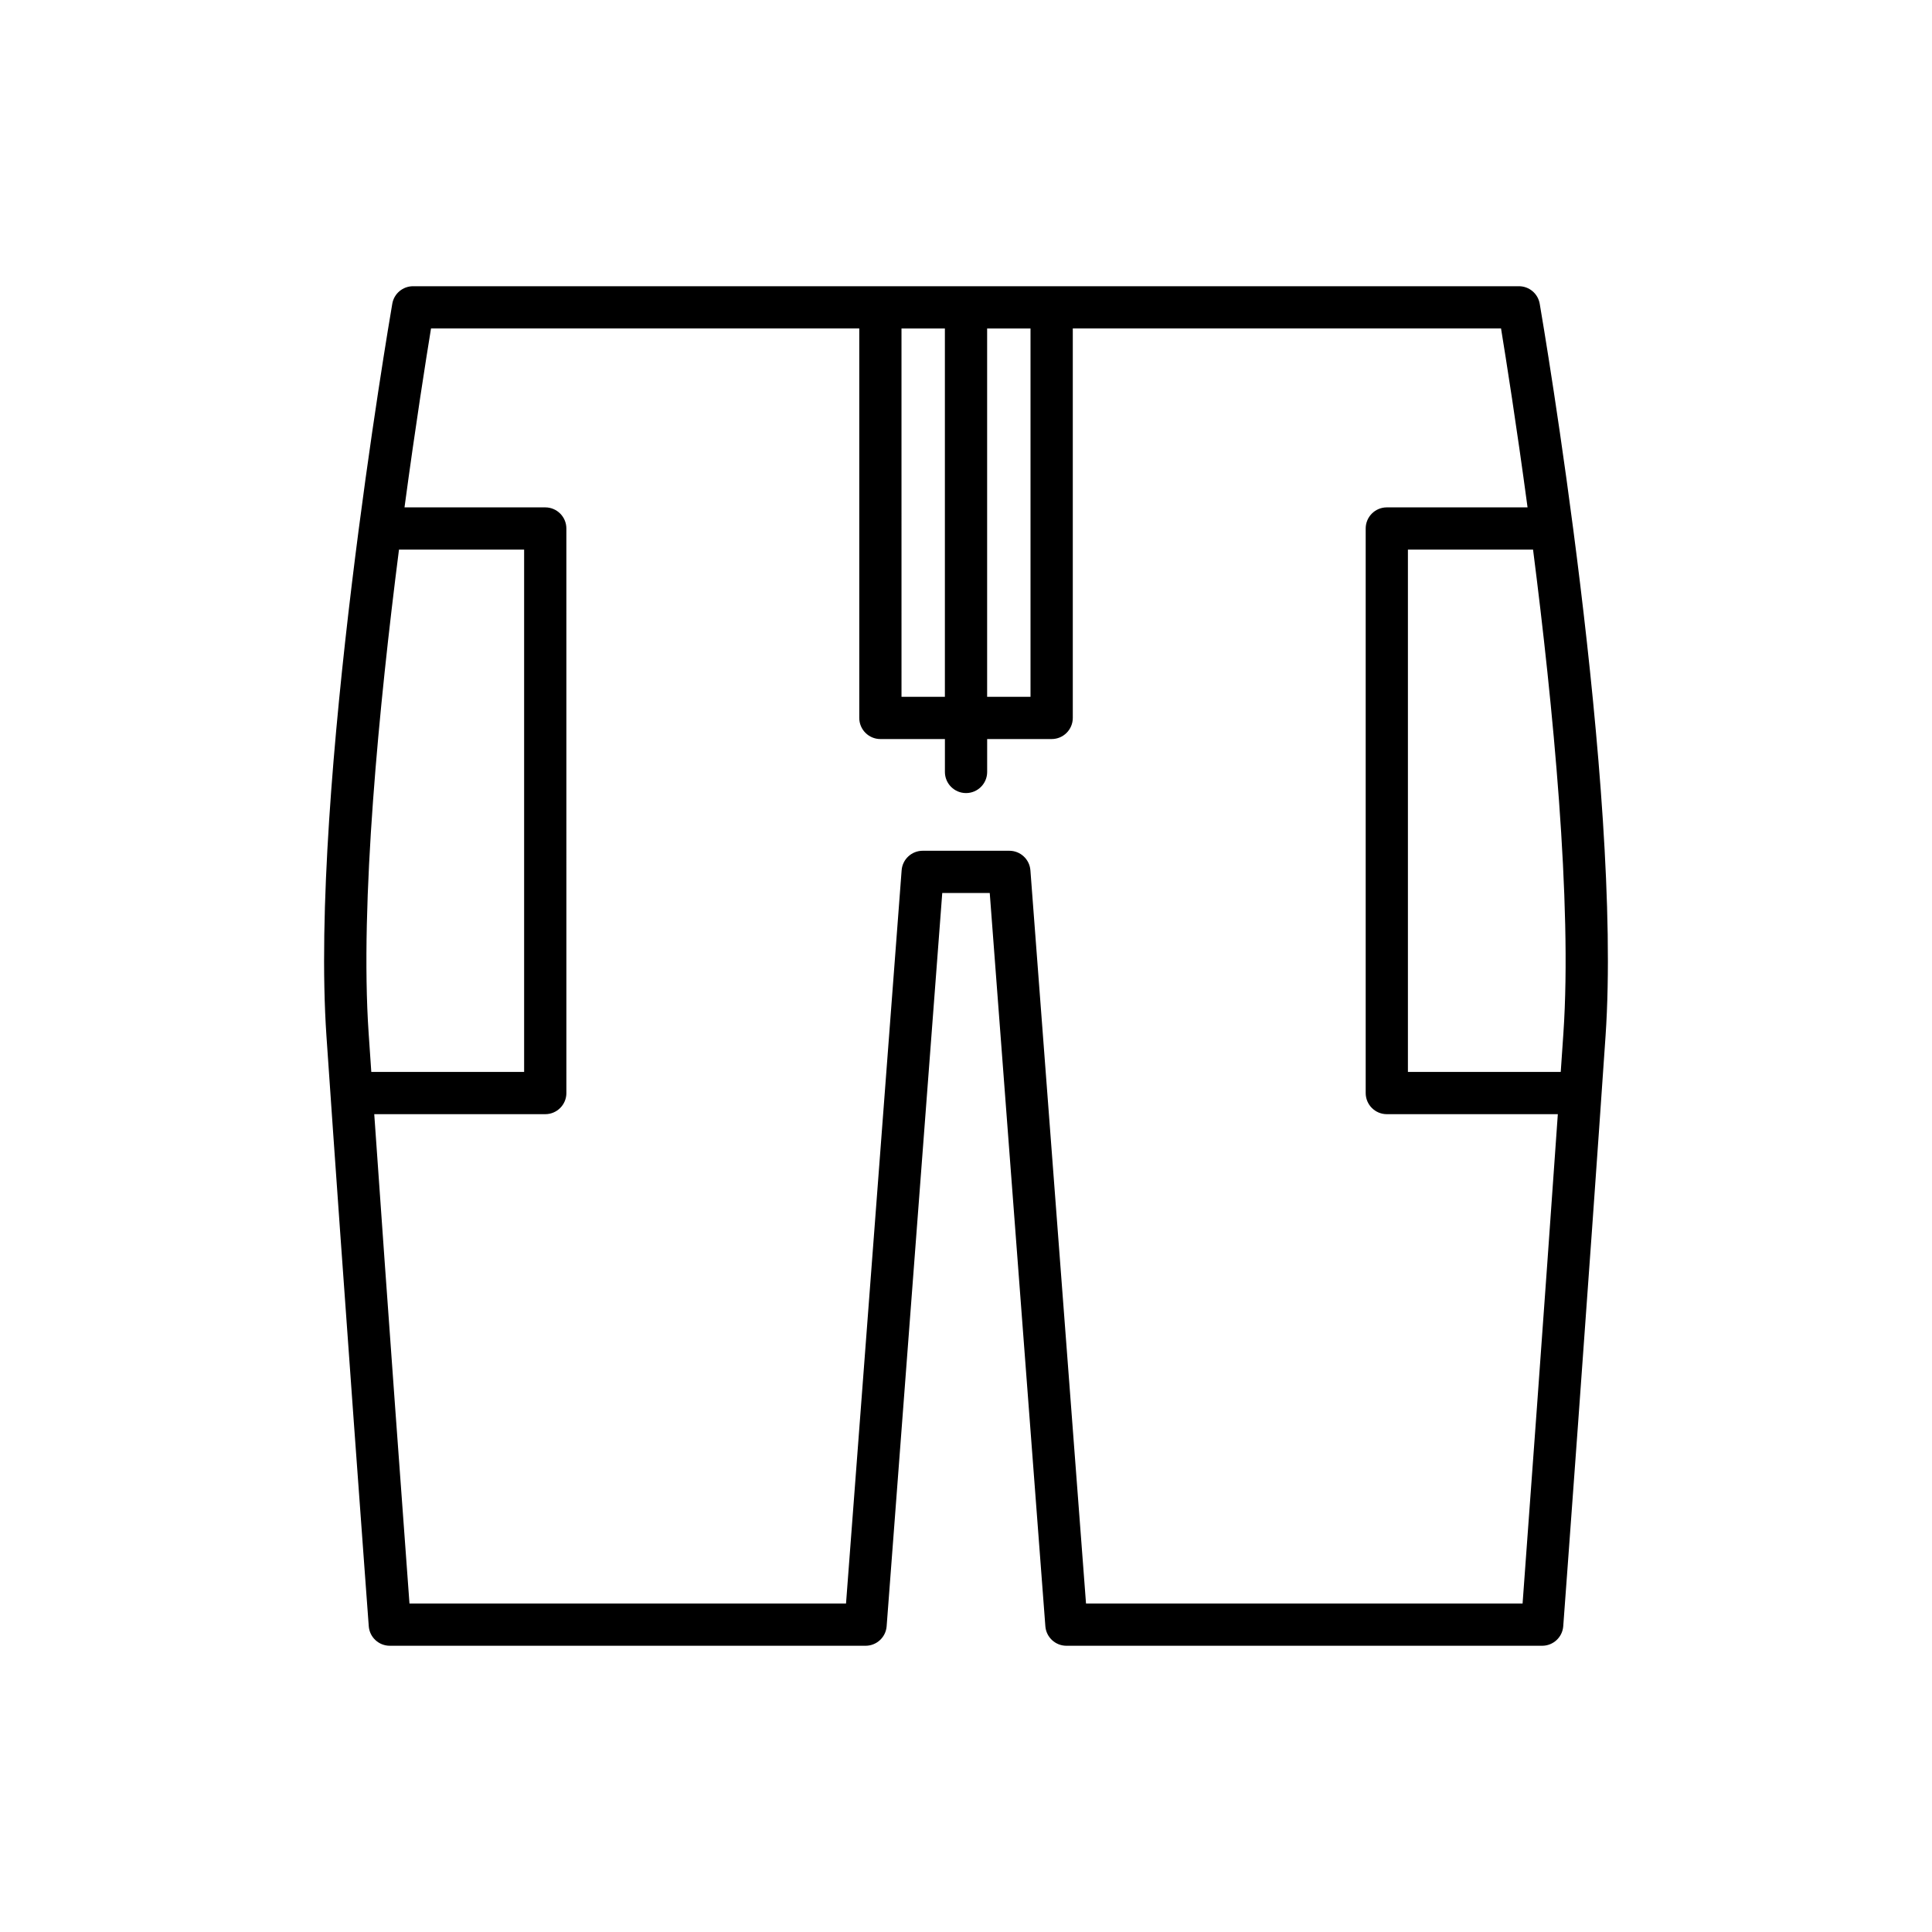 <?xml version="1.0" encoding="UTF-8"?>
<!-- Uploaded to: SVG Repo, www.svgrepo.com, Generator: SVG Repo Mixer Tools -->
<svg fill="#000000" width="800px" height="800px" version="1.1" viewBox="144 144 512 512" xmlns="http://www.w3.org/2000/svg">
 <path d="m552.04 224.5c-0.461-2.688-2.789-4.648-5.516-4.648h-293.05c-2.727 0-5.059 1.961-5.516 4.648-0.898 5.219-21.922 128.61-17.445 194.09 4.434 64.824 11.141 155.46 11.211 156.37 0.215 2.926 2.652 5.184 5.582 5.184h126.08c2.926 0 5.363-2.254 5.582-5.176l14.738-194.31h12.586l14.738 194.31c0.219 2.918 2.656 5.176 5.582 5.176h126.08c2.93 0 5.367-2.262 5.582-5.184 0.07-0.906 6.777-91.543 11.211-156.37 4.477-65.48-16.551-188.87-17.445-194.09zm-146.44 6.547h11.496v97.609h-11.496zm-22.695 0h11.5v97.609h-11.496zm-141.21 186.78c-2.359-34.504 2.766-86.906 8.039-128.17h33.164v138.42h-40.5c-0.238-3.473-0.473-6.894-0.703-10.246zm305.8 151.12h-115.69l-14.738-194.31c-0.219-2.918-2.656-5.176-5.582-5.176h-22.961c-2.926 0-5.363 2.254-5.582 5.176l-14.738 194.31h-115.69c-1.305-17.711-5.703-77.551-9.336-129.68h45.32c3.094 0 5.598-2.508 5.598-5.598l-0.004-149.61c0-3.09-2.504-5.598-5.598-5.598h-37.297c2.945-21.906 5.727-39.445 7.027-47.414h113.49v103.21c0 3.09 2.504 5.598 5.598 5.598h17.098v8.719c0 3.09 2.504 5.598 5.598 5.598s5.598-2.508 5.598-5.598v-8.719h17.094c3.094 0 5.598-2.508 5.598-5.598v-103.21h113.49c1.301 7.969 4.082 25.504 7.027 47.414h-37.297c-3.094 0-5.598 2.508-5.598 5.598v149.61c0 3.09 2.504 5.598 5.598 5.598h45.32c-3.637 52.129-8.035 111.97-9.34 129.68zm10.82-151.12c-0.23 3.352-0.465 6.773-0.703 10.246h-40.5v-138.42h33.164c5.273 41.266 10.398 93.668 8.039 128.17z"/>
</svg>